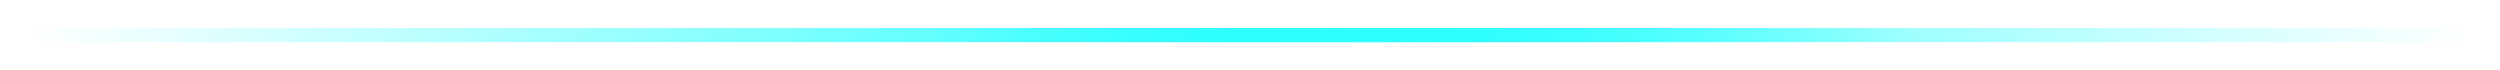 <svg width="356" height="10" viewBox="0 0 356 10" fill="none" xmlns="http://www.w3.org/2000/svg">
<g filter="url(#filter0_f_257_532)">
<line x1="4" y1="5" x2="352" y2="5" stroke="url(#paint0_linear_257_532)" stroke-width="2"/>
</g>
<g filter="url(#filter1_f_257_532)">
<line x1="135" y1="5" x2="271" y2="5" stroke="url(#paint1_linear_257_532)" stroke-width="2"/>
</g>
<defs>
<filter id="filter0_f_257_532" x="0" y="0" width="356" height="10" filterUnits="userSpaceOnUse" color-interpolation-filters="sRGB">
<feFlood flood-opacity="0" result="BackgroundImageFix"/>
<feBlend mode="normal" in="SourceGraphic" in2="BackgroundImageFix" result="shape"/>
<feGaussianBlur stdDeviation="2" result="effect1_foregroundBlur_257_532"/>
</filter>
<filter id="filter1_f_257_532" x="131" y="0" width="144" height="10" filterUnits="userSpaceOnUse" color-interpolation-filters="sRGB">
<feFlood flood-opacity="0" result="BackgroundImageFix"/>
<feBlend mode="normal" in="SourceGraphic" in2="BackgroundImageFix" result="shape"/>
<feGaussianBlur stdDeviation="2" result="effect1_foregroundBlur_257_532"/>
</filter>
<linearGradient id="paint0_linear_257_532" x1="4" y1="6.5" x2="352" y2="6.5" gradientUnits="userSpaceOnUse">
<stop stop-color="#2BFFFF" stop-opacity="0"/>
<stop offset="0.5" stop-color="#2BFFFF"/>
<stop offset="1" stop-color="#2BFFFF" stop-opacity="0"/>
</linearGradient>
<linearGradient id="paint1_linear_257_532" x1="135" y1="6.5" x2="271" y2="6.5" gradientUnits="userSpaceOnUse">
<stop stop-color="#2BFFFF" stop-opacity="0"/>
<stop offset="0.5" stop-color="#2BFFFF"/>
<stop offset="1" stop-color="#2BFFFF" stop-opacity="0"/>
</linearGradient>
</defs>
</svg>
